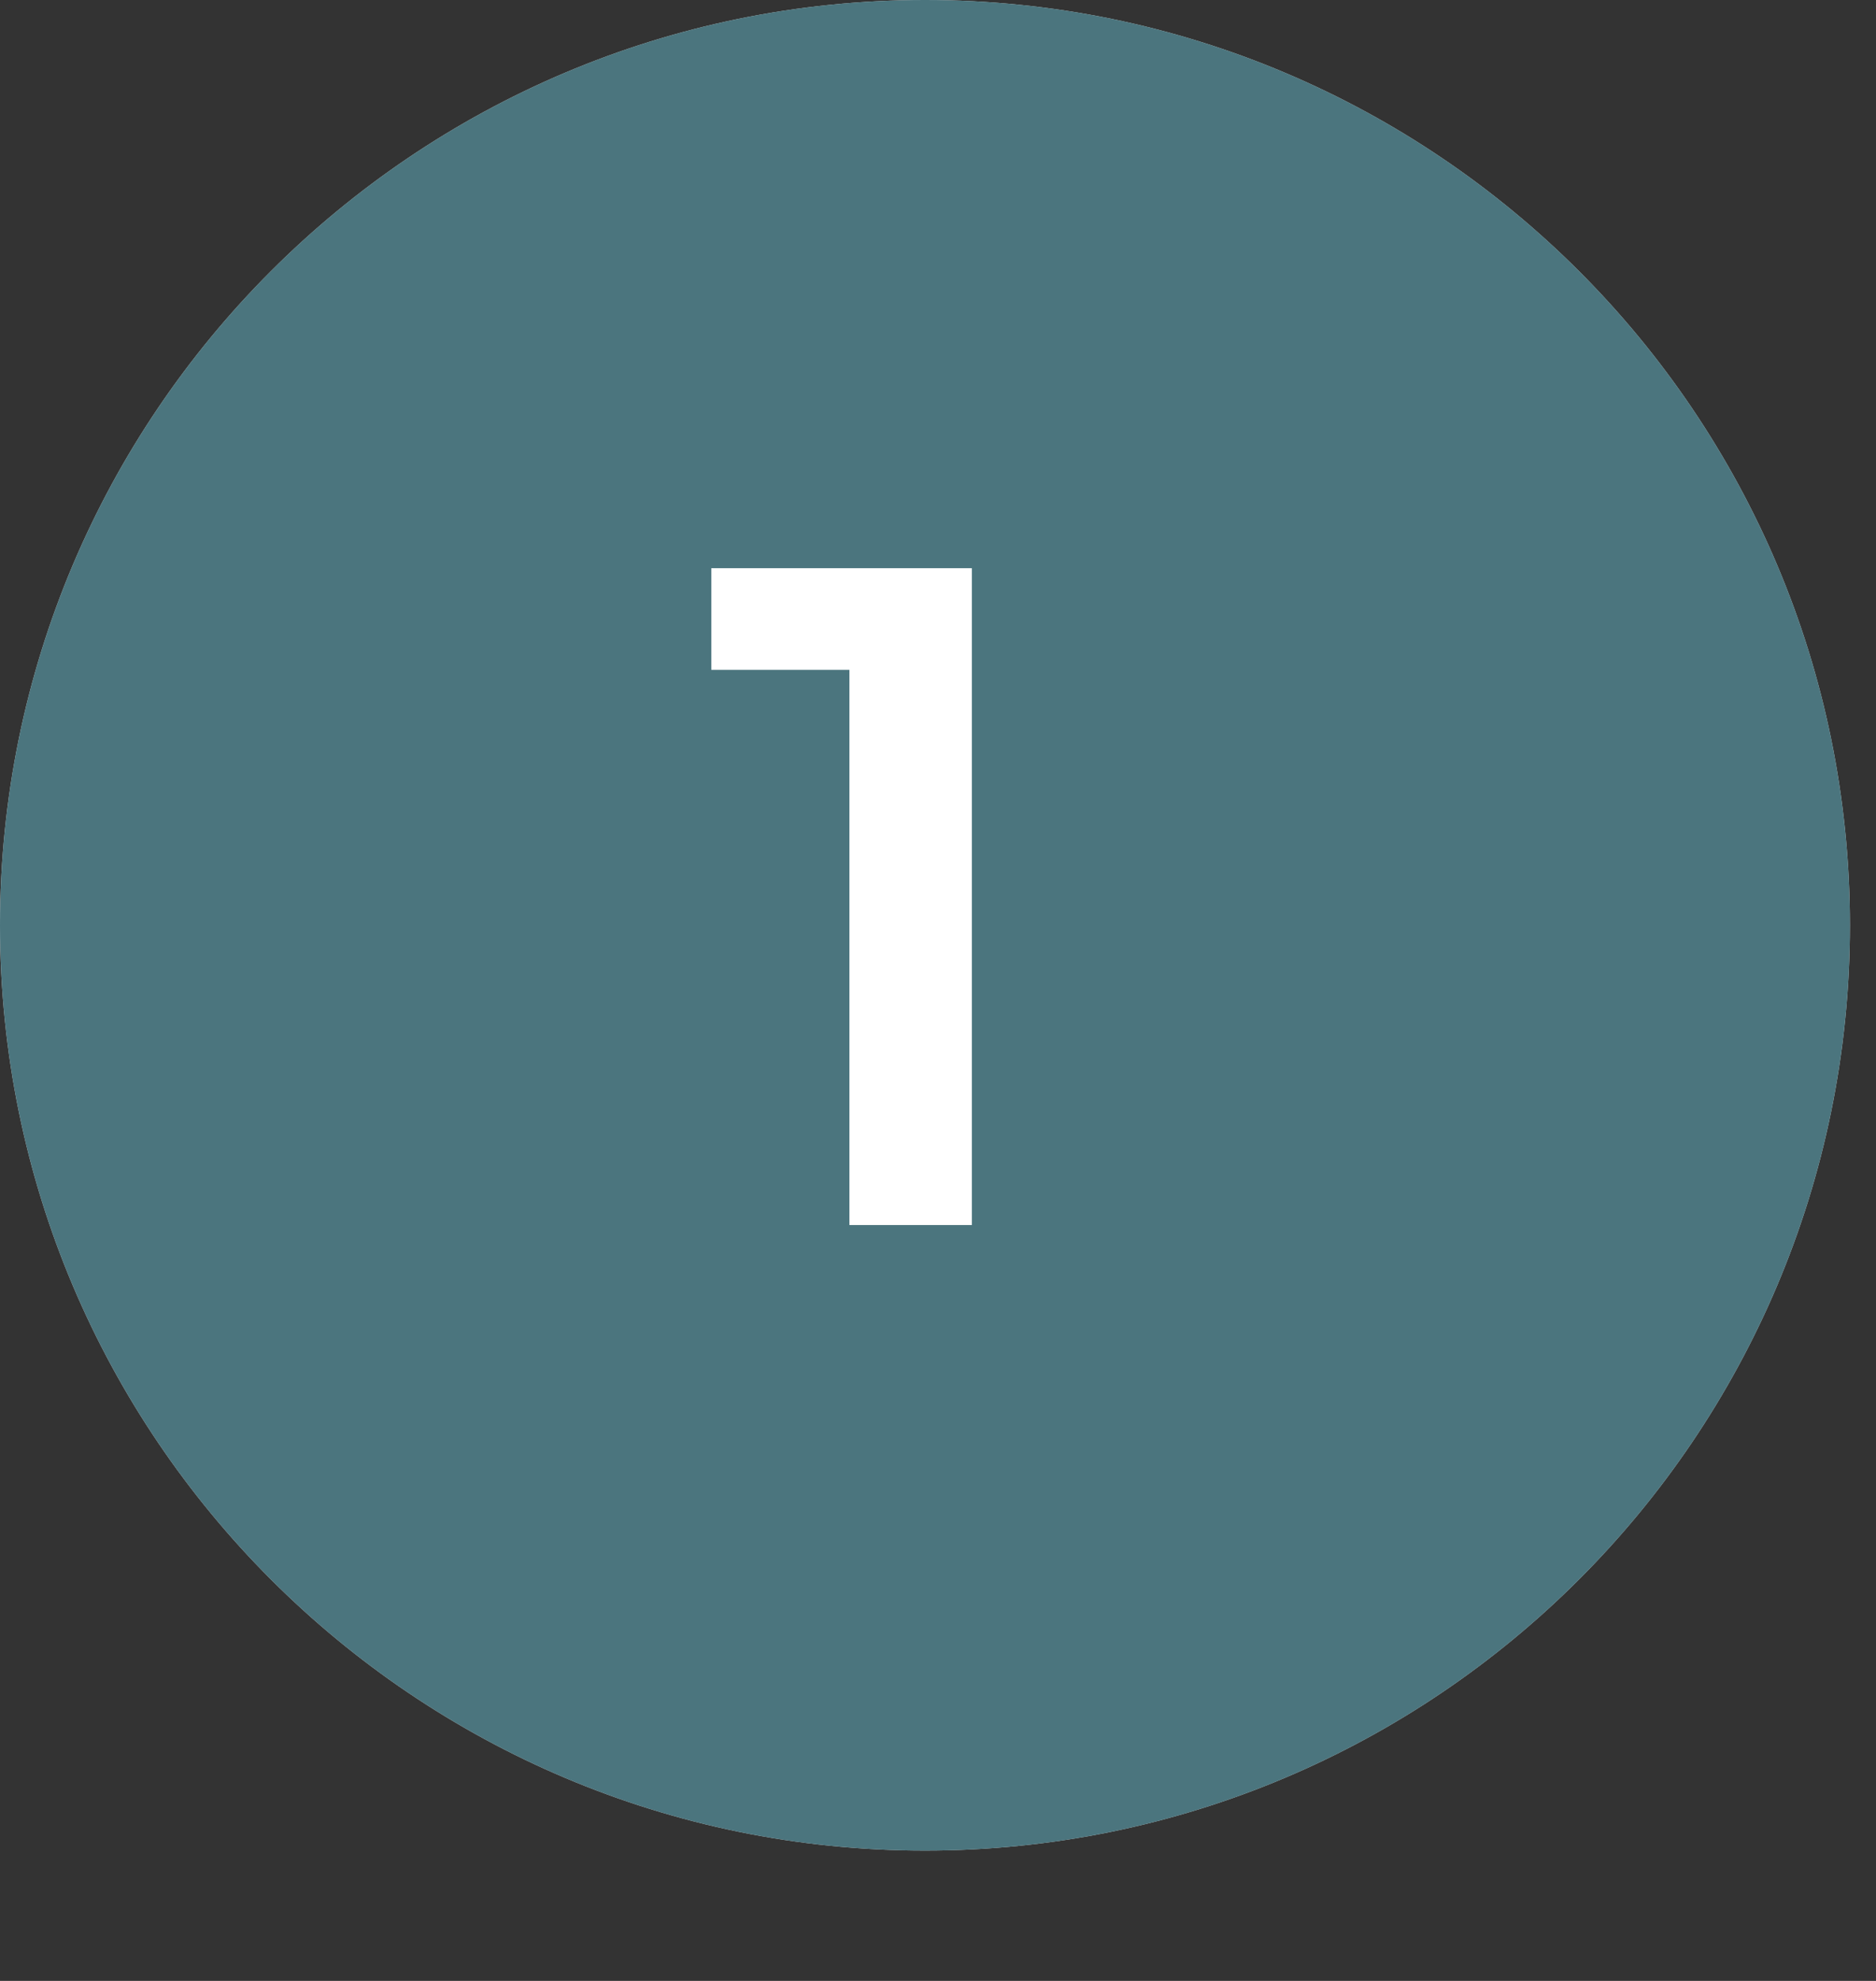 <svg version="1.2" xmlns="http://www.w3.org/2000/svg" viewBox="0 0 72 76" width="72" height="76">
	<rect x="0" y="0" width="72" height="76" fill="#333333" stroke="none"/>
	<title>Group-4-svg</title>
	<style>
		.s0 { fill: #d9d9d9 } 
		.s1 { fill: #4b757e } 
		.s2 { fill: #ffffff } 
	</style>
	<path id="Layer" class="s0" d="m35.5 71c-19.6 0-35.5-15.9-35.5-35.5 0-19.6 15.9-35.5 35.5-35.5 19.6 0 35.5 15.9 35.5 35.5 0 19.6-15.9 35.5-35.5 35.5z"/>
	<path id="Layer" class="s1" d="m35.5 71c-19.6 0-35.5-15.9-35.5-35.5 0-19.6 15.9-35.5 35.5-35.5 19.6 0 35.5 15.9 35.5 35.5 0 19.6-15.9 35.5-35.5 35.5z"/>
	<path id="Layer" class="s2" d="m32.6 47v-23.4l2.1 2.1h-7.4v-3.9h10v25.2z"/>
</svg>